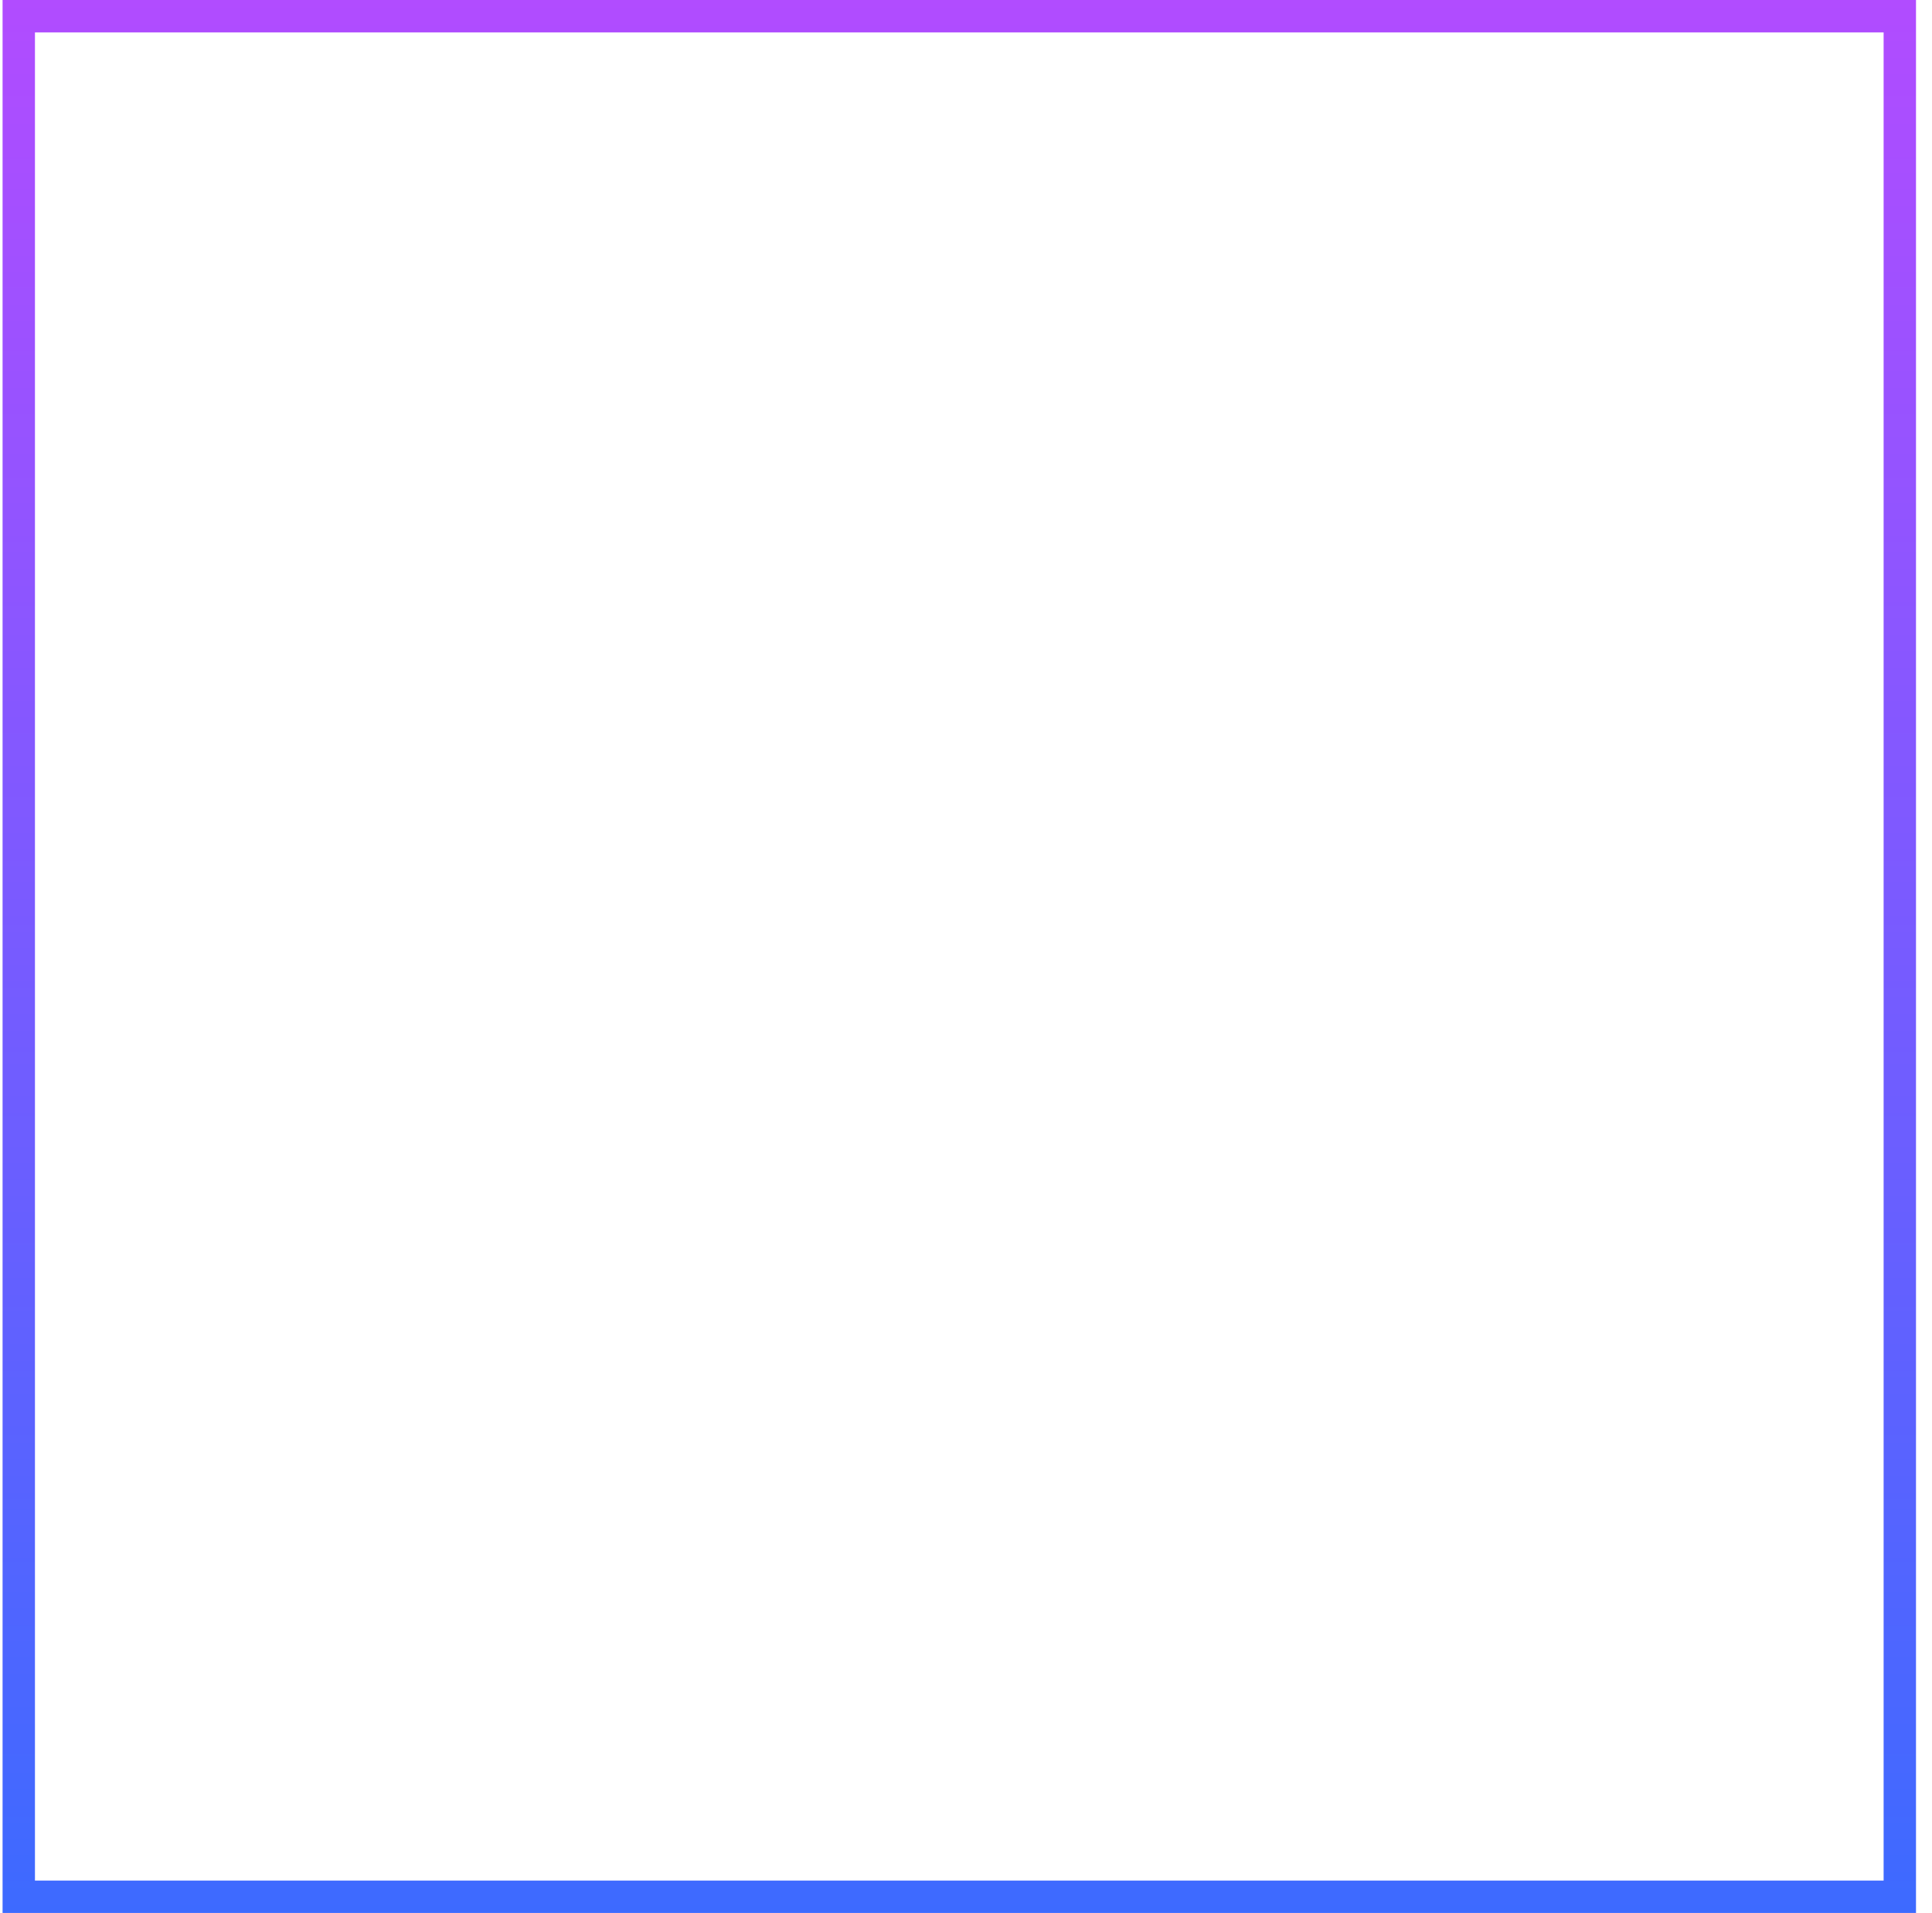 <svg width="104" height="103" viewBox="0 0 104 103" fill="none" xmlns="http://www.w3.org/2000/svg">
<rect x="-0.872" y="0.872" width="101.257" height="101.257" transform="matrix(-1 0 0 1 101.395 0)" stroke="url(#paint0_linear_4059_1308)" stroke-width="1.743"/>
<defs>
<linearGradient id="paint0_linear_4059_1308" x1="51.5" y1="0" x2="51.5" y2="103" gradientUnits="userSpaceOnUse">
<stop stop-color="#B14CFF"/>
<stop offset="1" stop-color="#3D6AFF"/>
</linearGradient>
</defs>
</svg>
